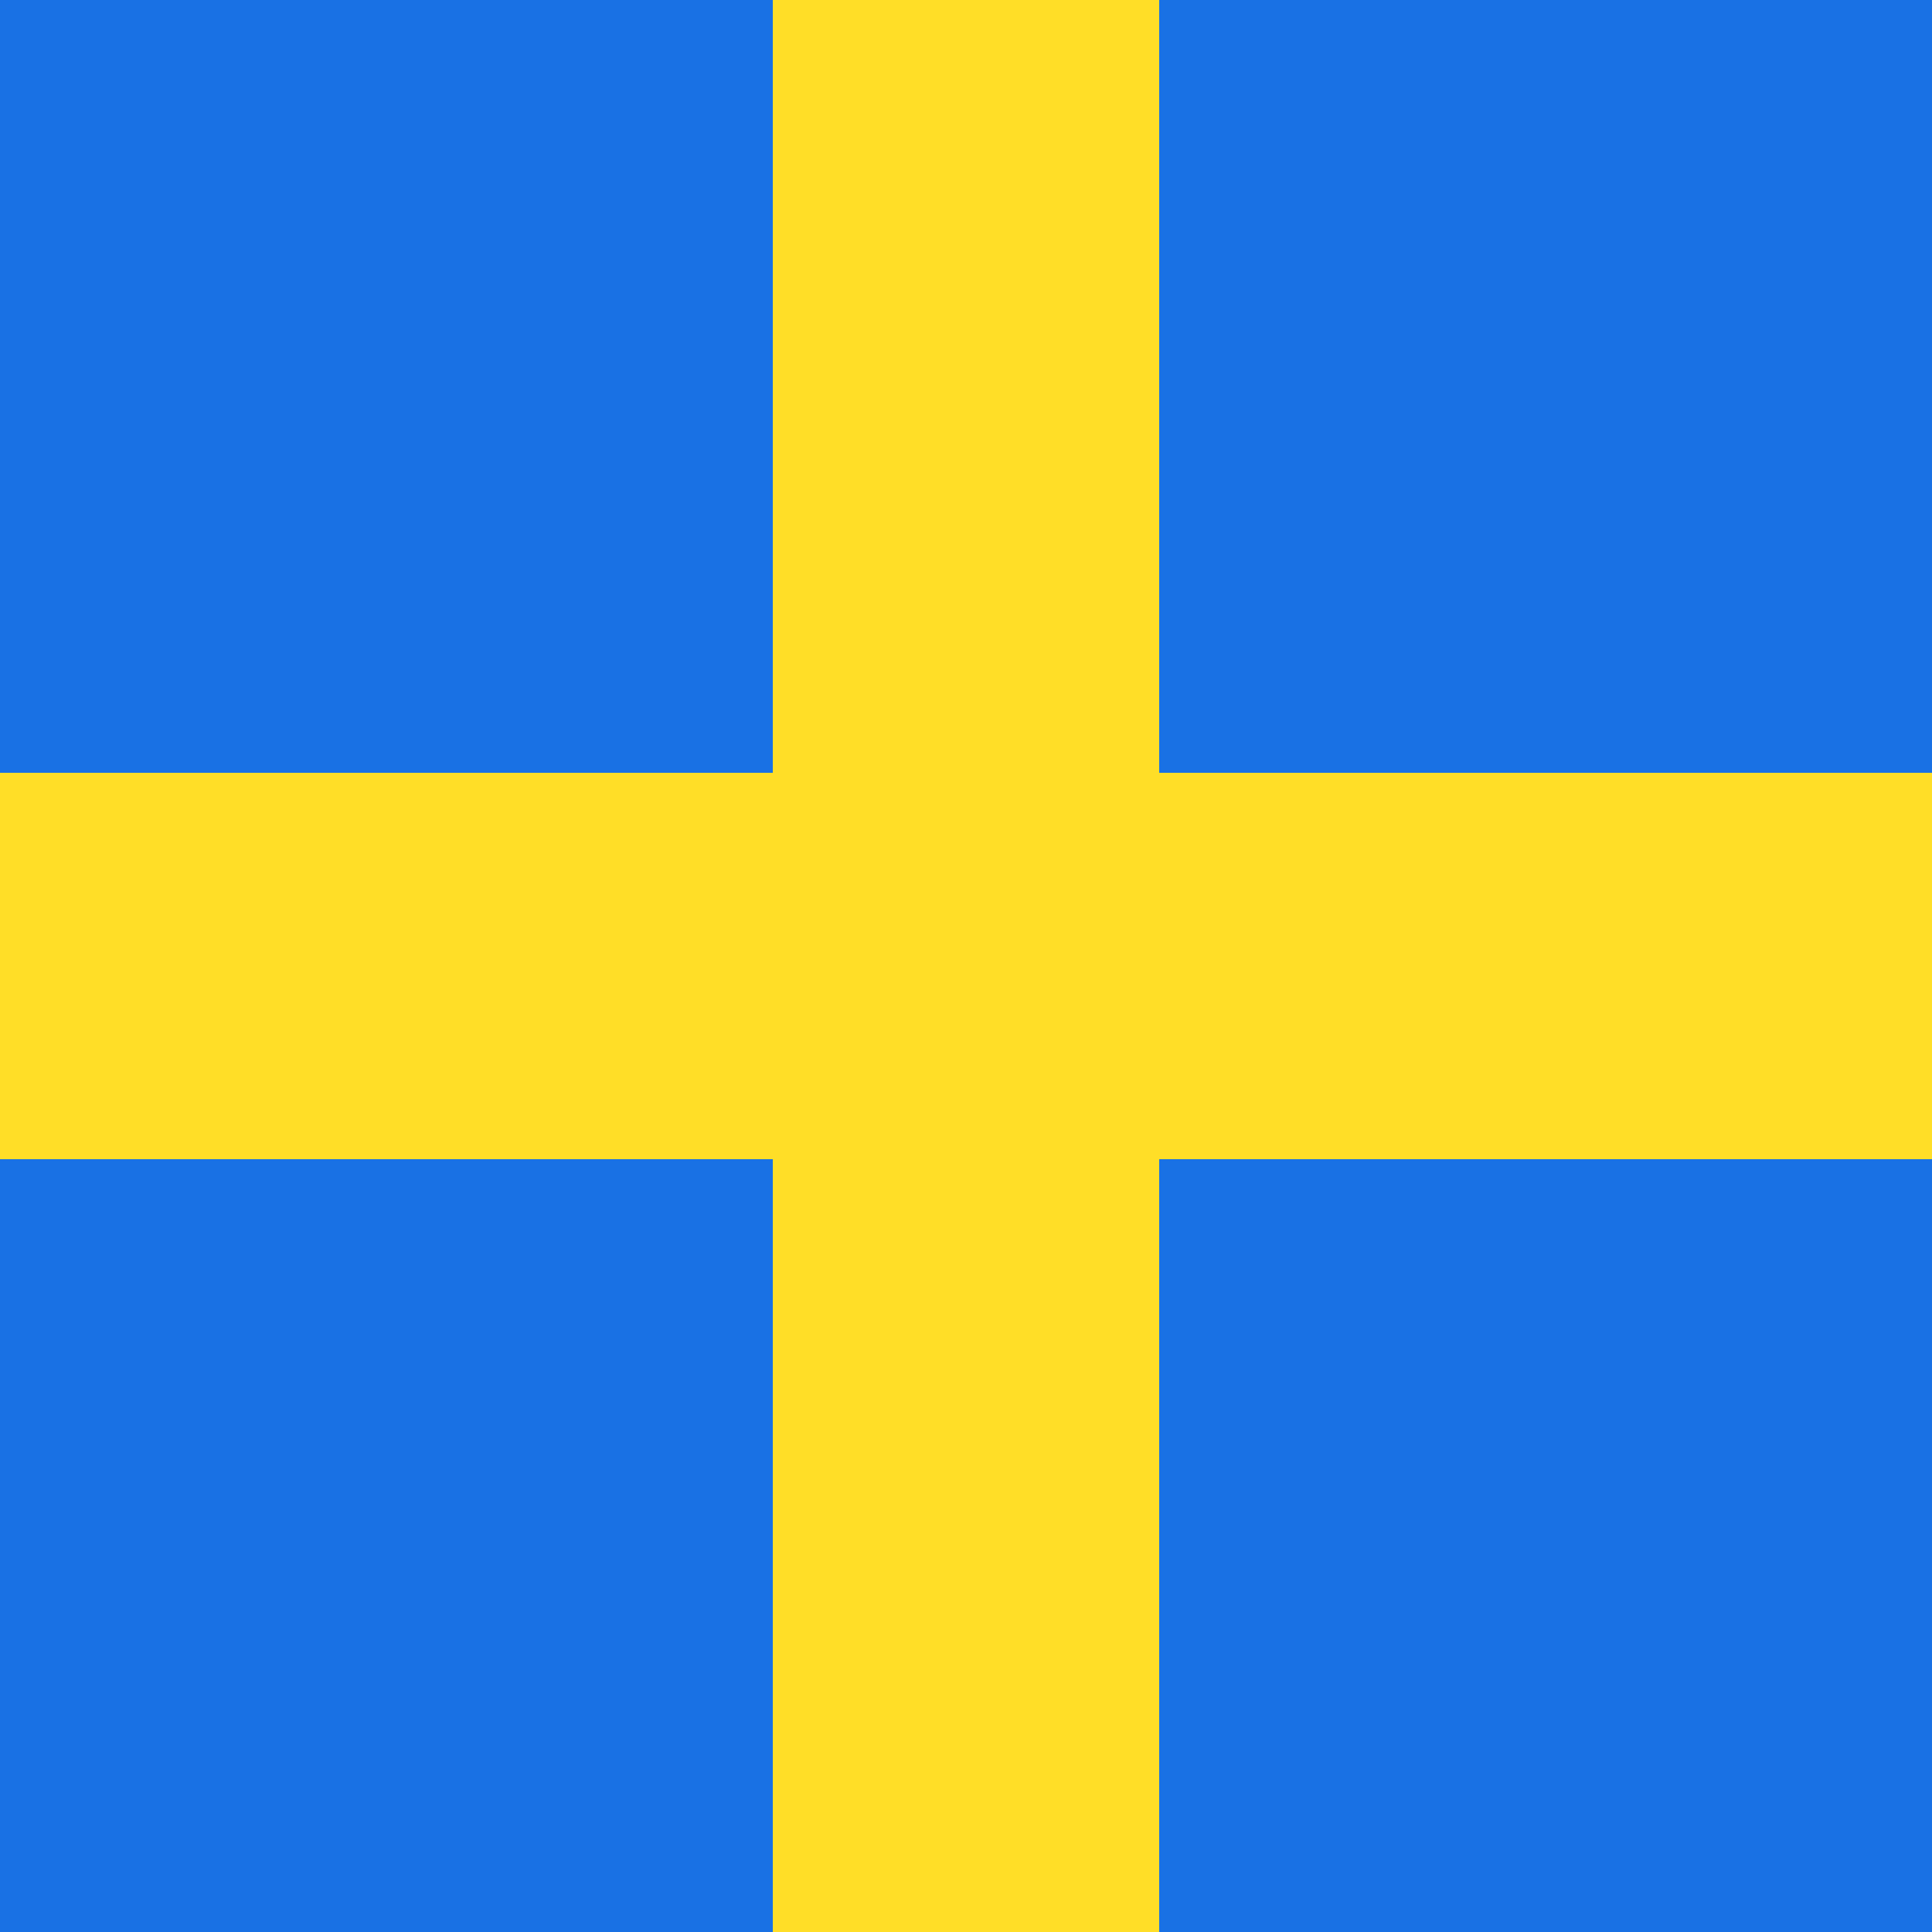 <?xml version="1.0" encoding="utf-8"?>
<!-- Generator: Adobe Illustrator 26.1.0, SVG Export Plug-In . SVG Version: 6.00 Build 0)  -->
<svg version="1.1" id="Layer_1" xmlns="http://www.w3.org/2000/svg" xmlns:xlink="http://www.w3.org/1999/xlink" x="0px" y="0px"
	 viewBox="0 0 21 21" style="enable-background:new 0 0 21 21;" xml:space="preserve">
<style type="text/css">
	.st0{fill:#1971E4;}
	.st1{fill:#FFDE27;}
</style>
<path class="st0" d="M0,0h8.4v8.4H0V0z M12.6,0H21v21h-8.4v-8.4H21V8.4h-8.4V0z M8.4,21H0v-8.4h8.4V21z"/>
<polygon class="st1" points="8.4,0 12.6,0 12.6,8.4 21,8.4 21,12.6 12.6,12.6 12.6,21 8.4,21 8.4,12.6 0,12.6 0,8.4 8.4,8.4 "/>
</svg>
